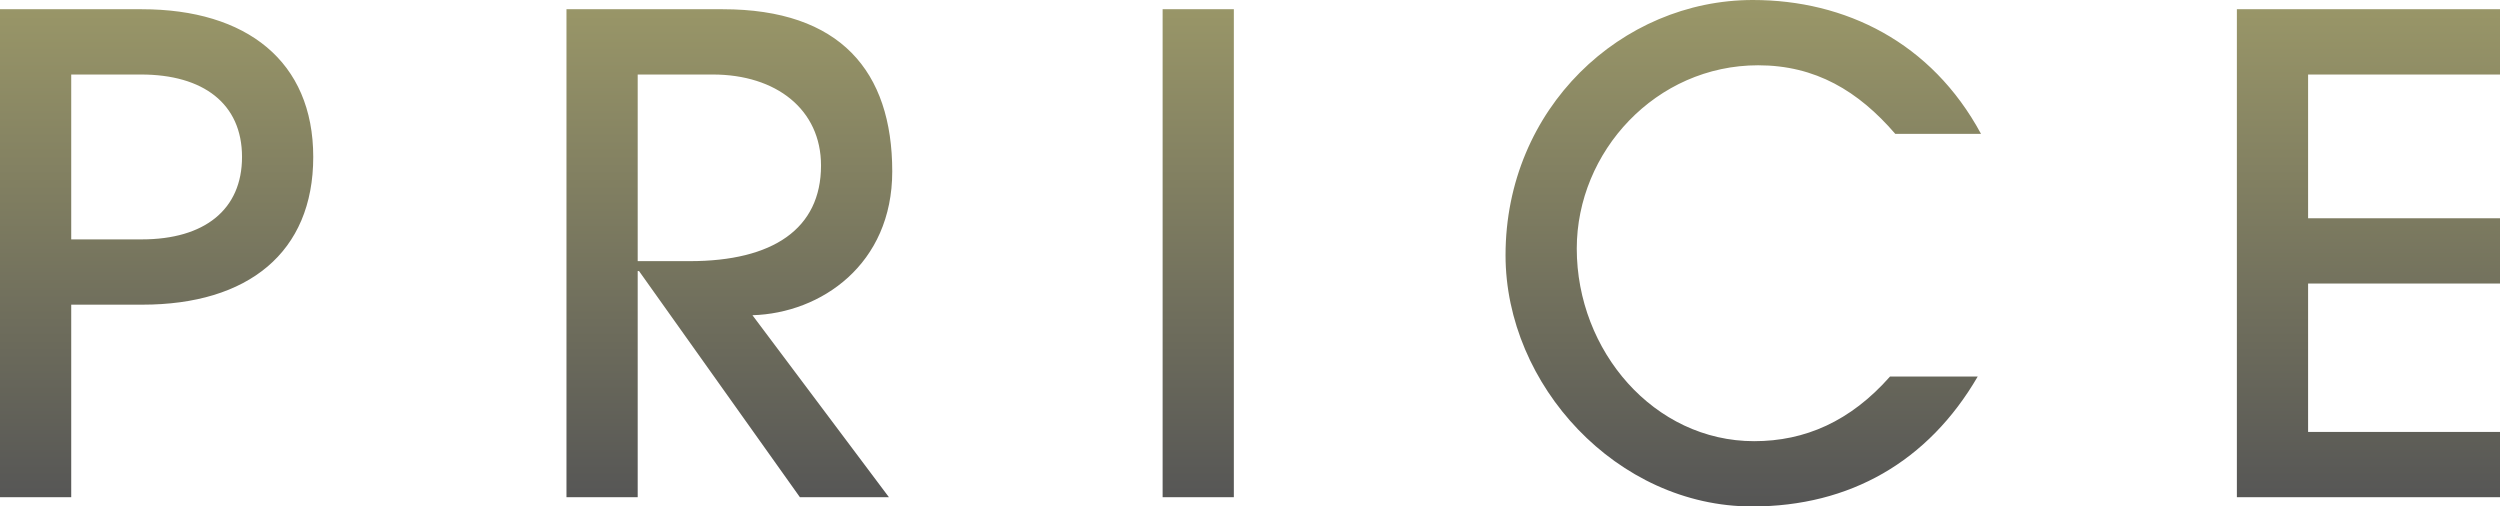 <svg xmlns="http://www.w3.org/2000/svg" xmlns:xlink="http://www.w3.org/1999/xlink" width="379.1" height="76.8" viewBox="0 0 379.1 76.8">
  <defs>
    <linearGradient id="linear-gradient" x1="0.5" x2="0.5" y2="1" gradientUnits="objectBoundingBox">
      <stop offset="0" stop-color="#9a9768"/>
      <stop offset="1" stop-color="#555"/>
    </linearGradient>
  </defs>
  <path id="パス_952" data-name="パス 952" d="M-178.3,0V-29.2h10.8c16,0,25.9-7.9,25.9-22.4S-151.7-74-167.6-74h-21.5V0Zm0-39.1v-25h10.6c9.4,0,15.3,4.4,15.3,12.5,0,8-5.7,12.5-15.2,12.5ZM-54.3,0-75-27.6c10.4-.3,21.2-7.7,21.2-21.8,0-15.2-7.9-24.6-25.7-24.6h-23.7V0h10.8V-34.3h.2L-67.8,0ZM-92.4-35.8V-64.1H-81c9.6,0,16.4,5.3,16.4,13.8,0,9.6-7.3,14.5-19.9,14.5ZM-2,0V-74H-12.8V0ZM97.5-18.3c-6,6.8-12.9,9.8-20.6,9.8C61.7-8.5,50-22.2,50-37.7c0-14.7,12-27.8,27.5-27.8,8.7,0,15.2,3.9,20.8,10.4h13C103.8-69,90.7-75.4,76.7-75.4,56.8-75.4,39.2-59,39.2-36.7,39.2-17,56.1,1.4,76.6,1.4c14.8,0,26.7-6.8,34.2-19.7ZM190,0V-9.9H160.9V-32.4H190v-9.9H160.9V-64.1H190V-74H150.1V0Z" transform="translate(189.1 75.4)" fill="url(#linear-gradient)"/>
</svg>
